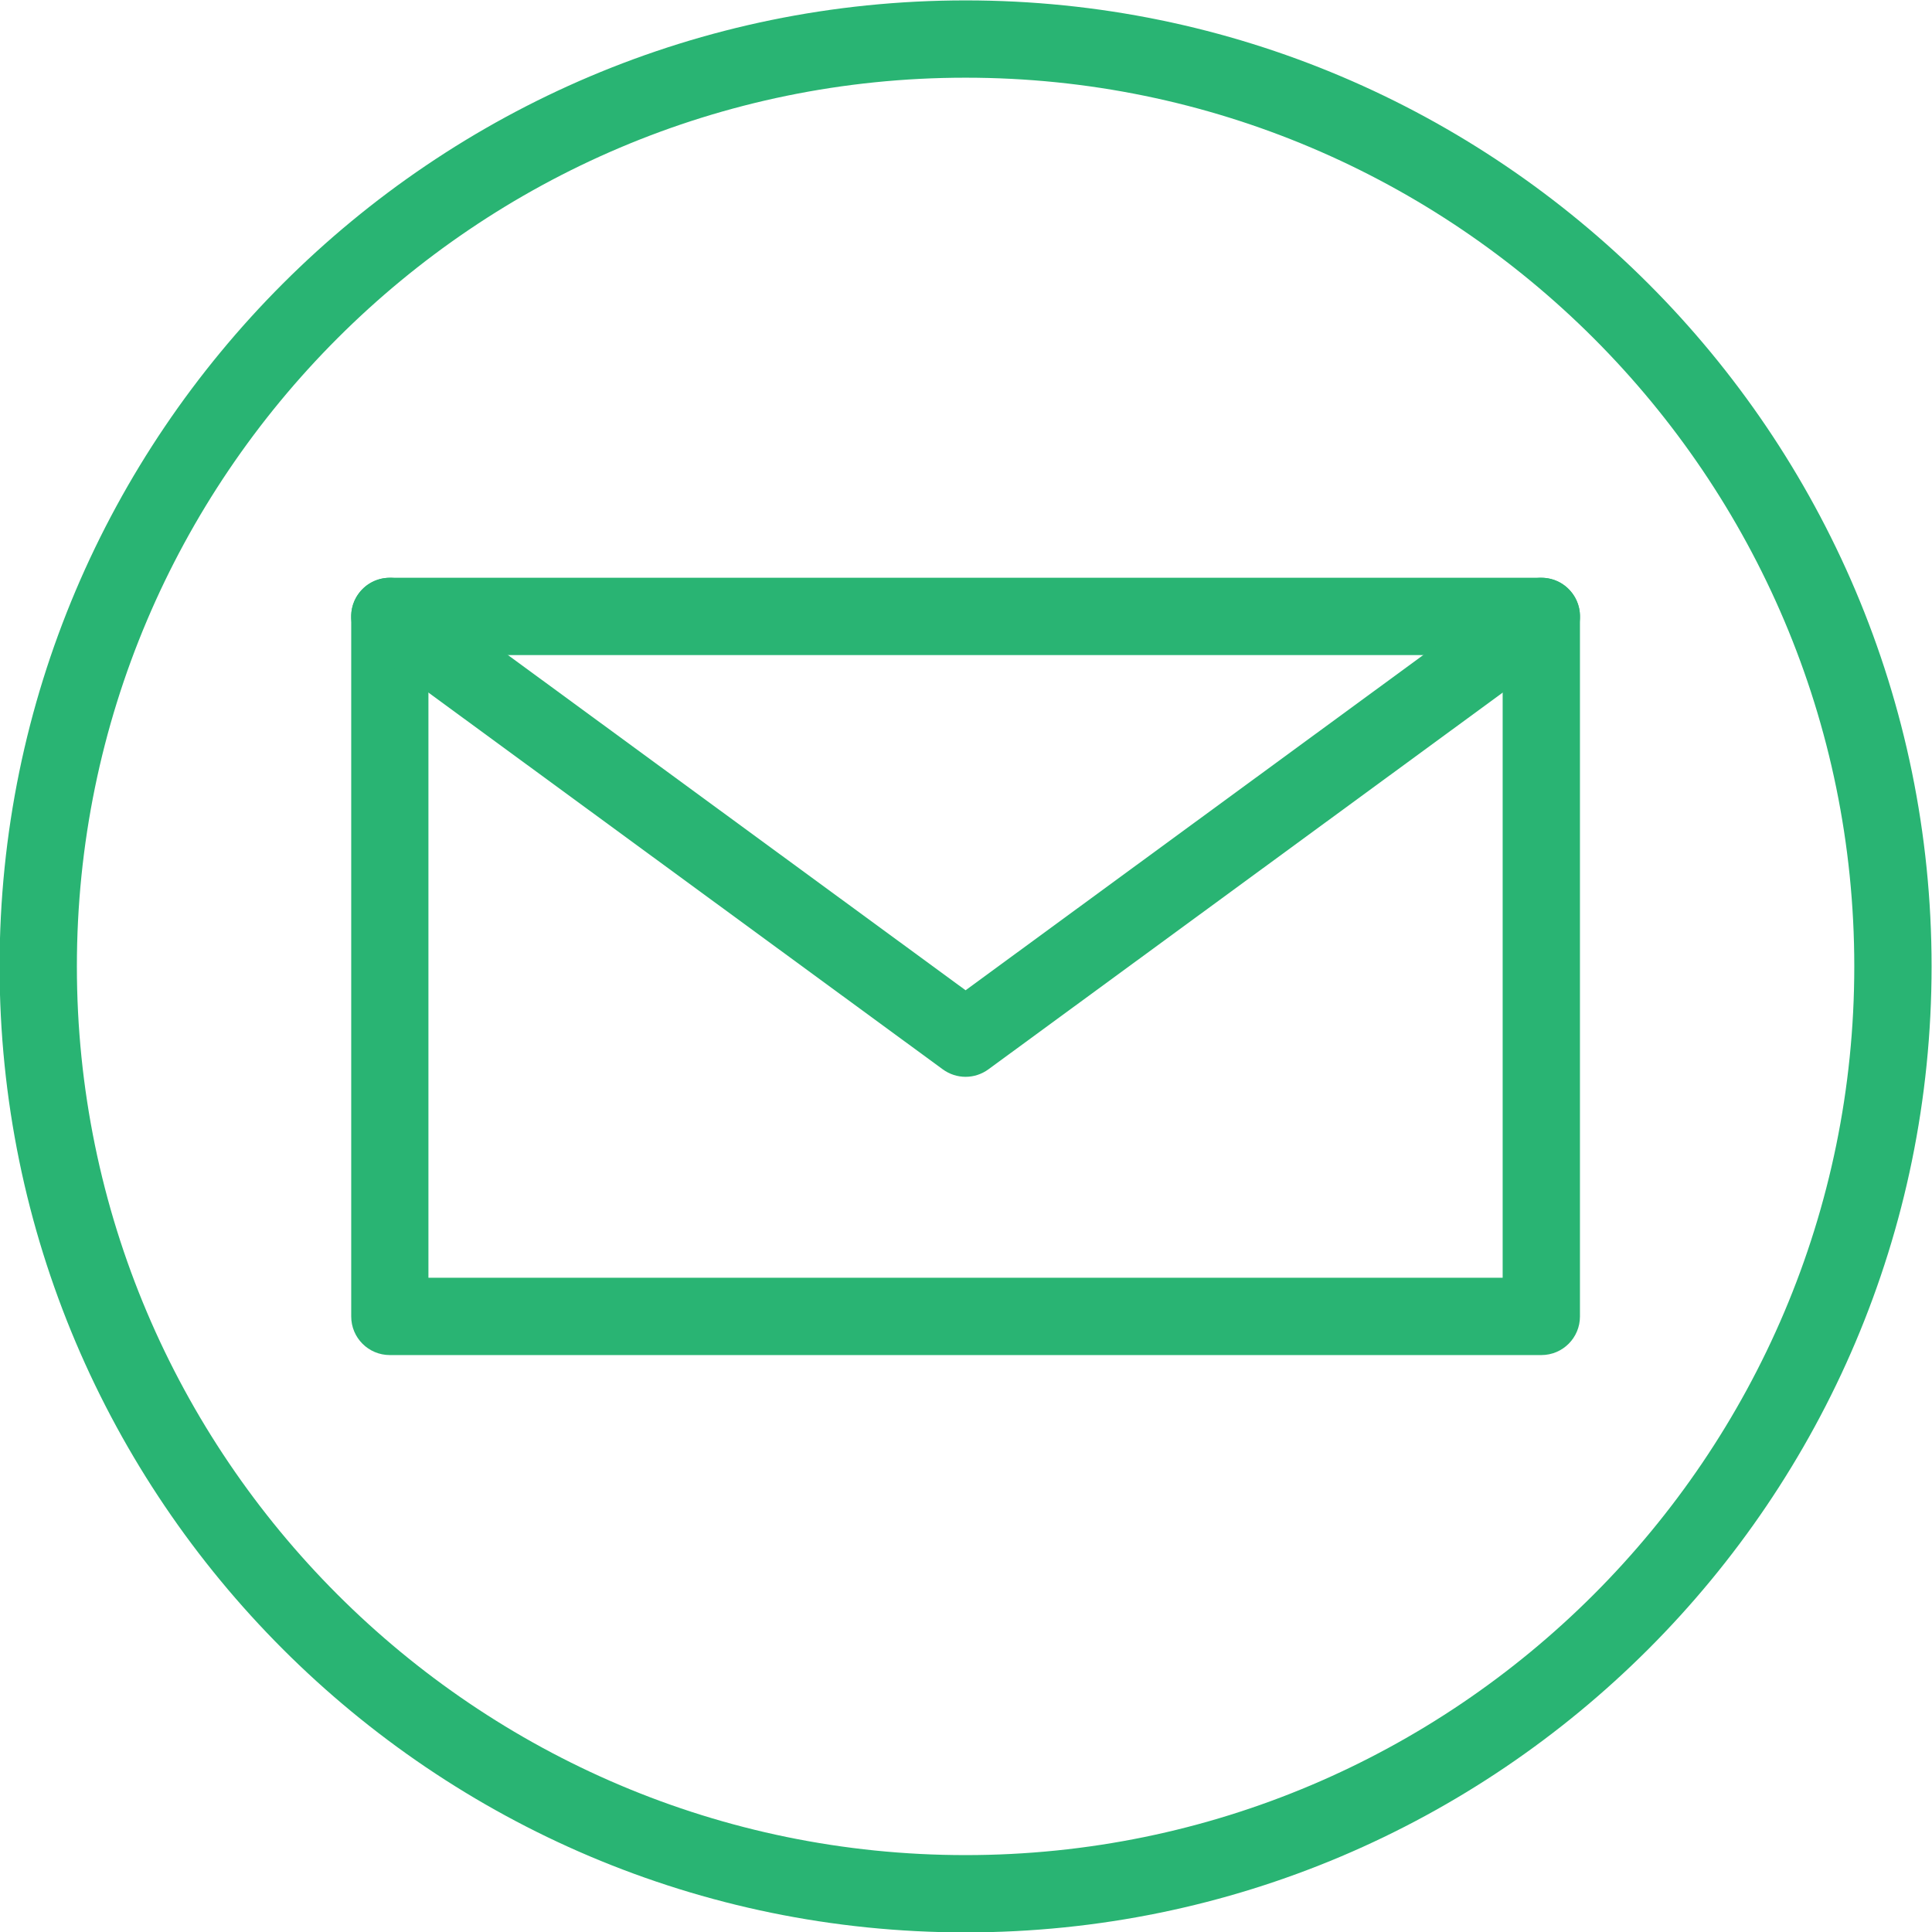 <?xml version="1.0" encoding="UTF-8" standalone="no"?><svg xmlns="http://www.w3.org/2000/svg" xmlns:xlink="http://www.w3.org/1999/xlink" fill="#29b473" height="231.7" preserveAspectRatio="xMidYMid meet" version="1.1" viewBox="109.2 66.6 231.7 231.7" width="231.7" zoomAndPan="magnify">
 <g id="change1_1">
  <path d="m225 75.918c-58.77 0-106.58 47.812-106.58 106.58 0 58.77 47.81 106.58 106.58 106.58s106.58-47.81 106.58-106.58-47.81-106.58-106.58-106.58zm0 222.43c-63.88 0-115.85-51.97-115.85-115.85s51.97-115.85 115.85-115.85c63.88-0.002 115.85 51.97 115.85 115.85s-51.97 115.85-115.85 115.85" fill="inherit"/>
  <path d="m160.58 219.84h128.83v-74.68h-128.83zm133.47 9.27h-138.1c-2.56 0-4.63-2.07-4.63-4.63v-83.96c0-2.56 2.07-4.63 4.63-4.63h138.1c2.56 0 4.63 2.07 4.63 4.63v83.96c0 2.56-2.07 4.63-4.63 4.63" fill="inherit"/>
  <path d="m225 195.74c-0.96 0-1.92-0.3-2.74-0.9l-69.05-50.58c-2.07-1.51-2.51-4.41-1-6.47 1.51-2.07 4.41-2.52 6.48-1l66.31 48.57 66.31-48.57c2.07-1.52 4.97-1.07 6.48 1 1.51 2.06 1.07 4.96-1 6.47l-69.05 50.58c-0.82 0.6-1.78 0.9-2.74 0.9" fill="inherit"/>
 </g>
</svg>